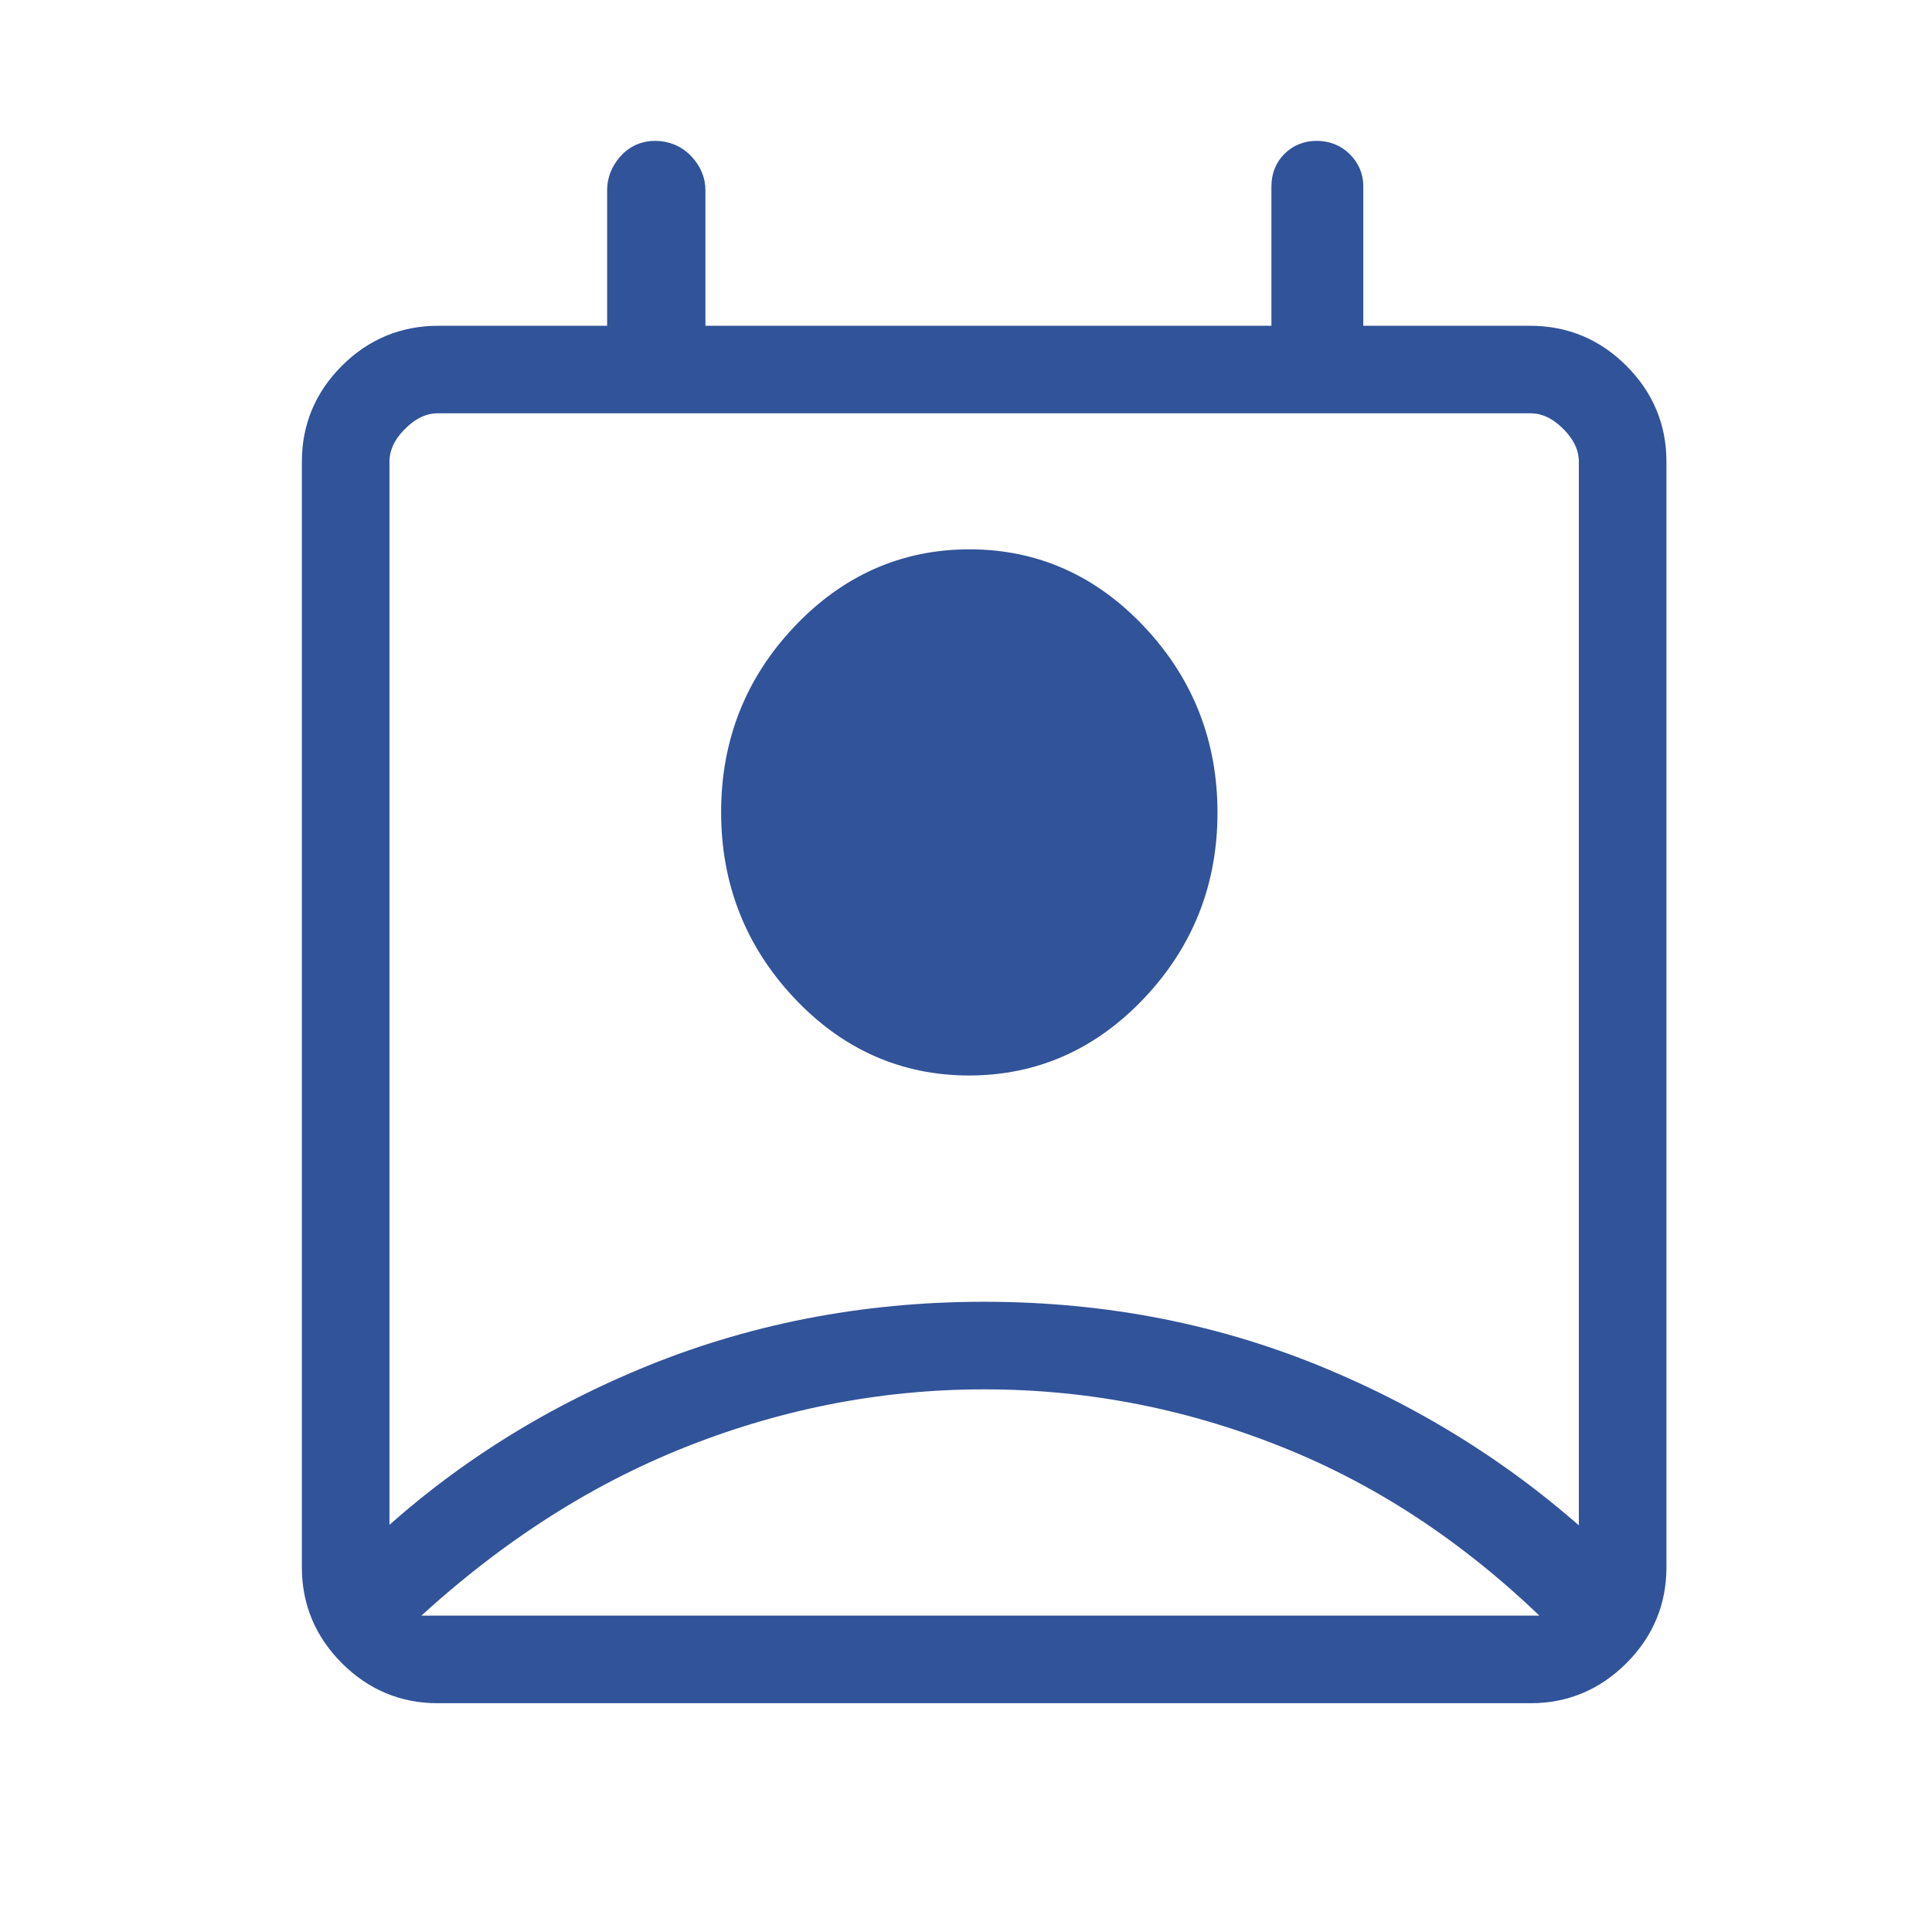 <?xml version="1.0" encoding="UTF-8"?>
<svg width="24px" height="24px" viewBox="0 0 24 24" version="1.1" xmlns="http://www.w3.org/2000/svg" xmlns:xlink="http://www.w3.org/1999/xlink">
    <title>ic_daily_standup</title>
    <g id="Page-1" stroke="none" stroke-width="1" fill="none" fill-rule="evenodd">
        <g id="Artboard" transform="translate(-164, -34)">
            <g id="ic_daily_standup" transform="translate(164, 34)">
                <rect id="Rectangle" x="0" y="0" width="24" height="24"></rect>
                <path d="M12.226,17.009 C10.89,17.009 9.59,17.267 8.326,17.783 C7.062,18.3 5.878,19.092 4.774,20.16 C4.846,20.214 4.917,20.254 4.988,20.28 C5.059,20.307 5.139,20.32 5.228,20.32 L19.169,20.32 C19.258,20.32 19.334,20.307 19.396,20.28 C19.458,20.254 19.525,20.214 19.596,20.16 L19.596,20.187 C18.546,19.11 17.392,18.311 16.133,17.79 C14.875,17.269 13.572,17.009 12.226,17.009 Z M4.588,19.519 C5.561,18.557 6.704,17.8 8.017,17.249 C9.329,16.697 10.731,16.421 12.224,16.421 C13.716,16.421 15.114,16.697 16.418,17.249 C17.723,17.8 18.871,18.557 19.863,19.519 L19.863,5.739 C19.863,5.525 19.774,5.329 19.596,5.151 C19.418,4.973 19.223,4.884 19.009,4.884 L5.442,4.884 C5.228,4.884 5.033,4.973 4.855,5.151 C4.677,5.329 4.588,5.525 4.588,5.739 L4.588,19.519 Z M12.038,13.11 C11.263,13.11 10.597,12.813 10.041,12.219 C9.486,11.625 9.208,10.915 9.208,10.089 C9.208,9.263 9.486,8.554 10.044,7.962 C10.602,7.37 11.268,7.074 12.043,7.074 C12.819,7.074 13.484,7.371 14.04,7.965 C14.596,8.559 14.874,9.269 14.874,10.095 C14.874,10.921 14.595,11.63 14.037,12.222 C13.48,12.814 12.813,13.11 12.038,13.11 Z M5.436,20.908 C5.044,20.908 4.707,20.767 4.424,20.484 C4.141,20.201 4,19.864 4,19.472 L4,5.732 C4,5.341 4.141,5.004 4.424,4.721 C4.707,4.438 5.046,4.297 5.442,4.297 L7.792,4.297 L7.792,2.361 C7.792,2.272 7.824,2.19 7.889,2.114 C7.953,2.038 8.036,2 8.137,2 C8.246,2 8.336,2.038 8.407,2.114 C8.478,2.19 8.513,2.272 8.513,2.361 L8.513,4.297 L16.044,4.297 L16.044,2.315 C16.044,2.221 16.074,2.146 16.133,2.088 C16.192,2.029 16.266,2 16.355,2 C16.451,2 16.53,2.031 16.592,2.093 C16.654,2.156 16.685,2.227 16.685,2.307 L16.685,4.297 L19.009,4.297 C19.405,4.297 19.744,4.438 20.027,4.721 C20.31,5.004 20.451,5.341 20.451,5.732 L20.451,19.472 C20.451,19.864 20.31,20.201 20.027,20.484 C19.744,20.767 19.407,20.908 19.015,20.908 L5.436,20.908 Z M12.226,20.36 L19.596,20.36 L4.774,20.36 L12.226,20.36 Z" id="Shape" stroke="#315399" stroke-width="0.5" fill="#315399" fill-rule="nonzero"></path>
            </g>
        </g>
    </g>
</svg>